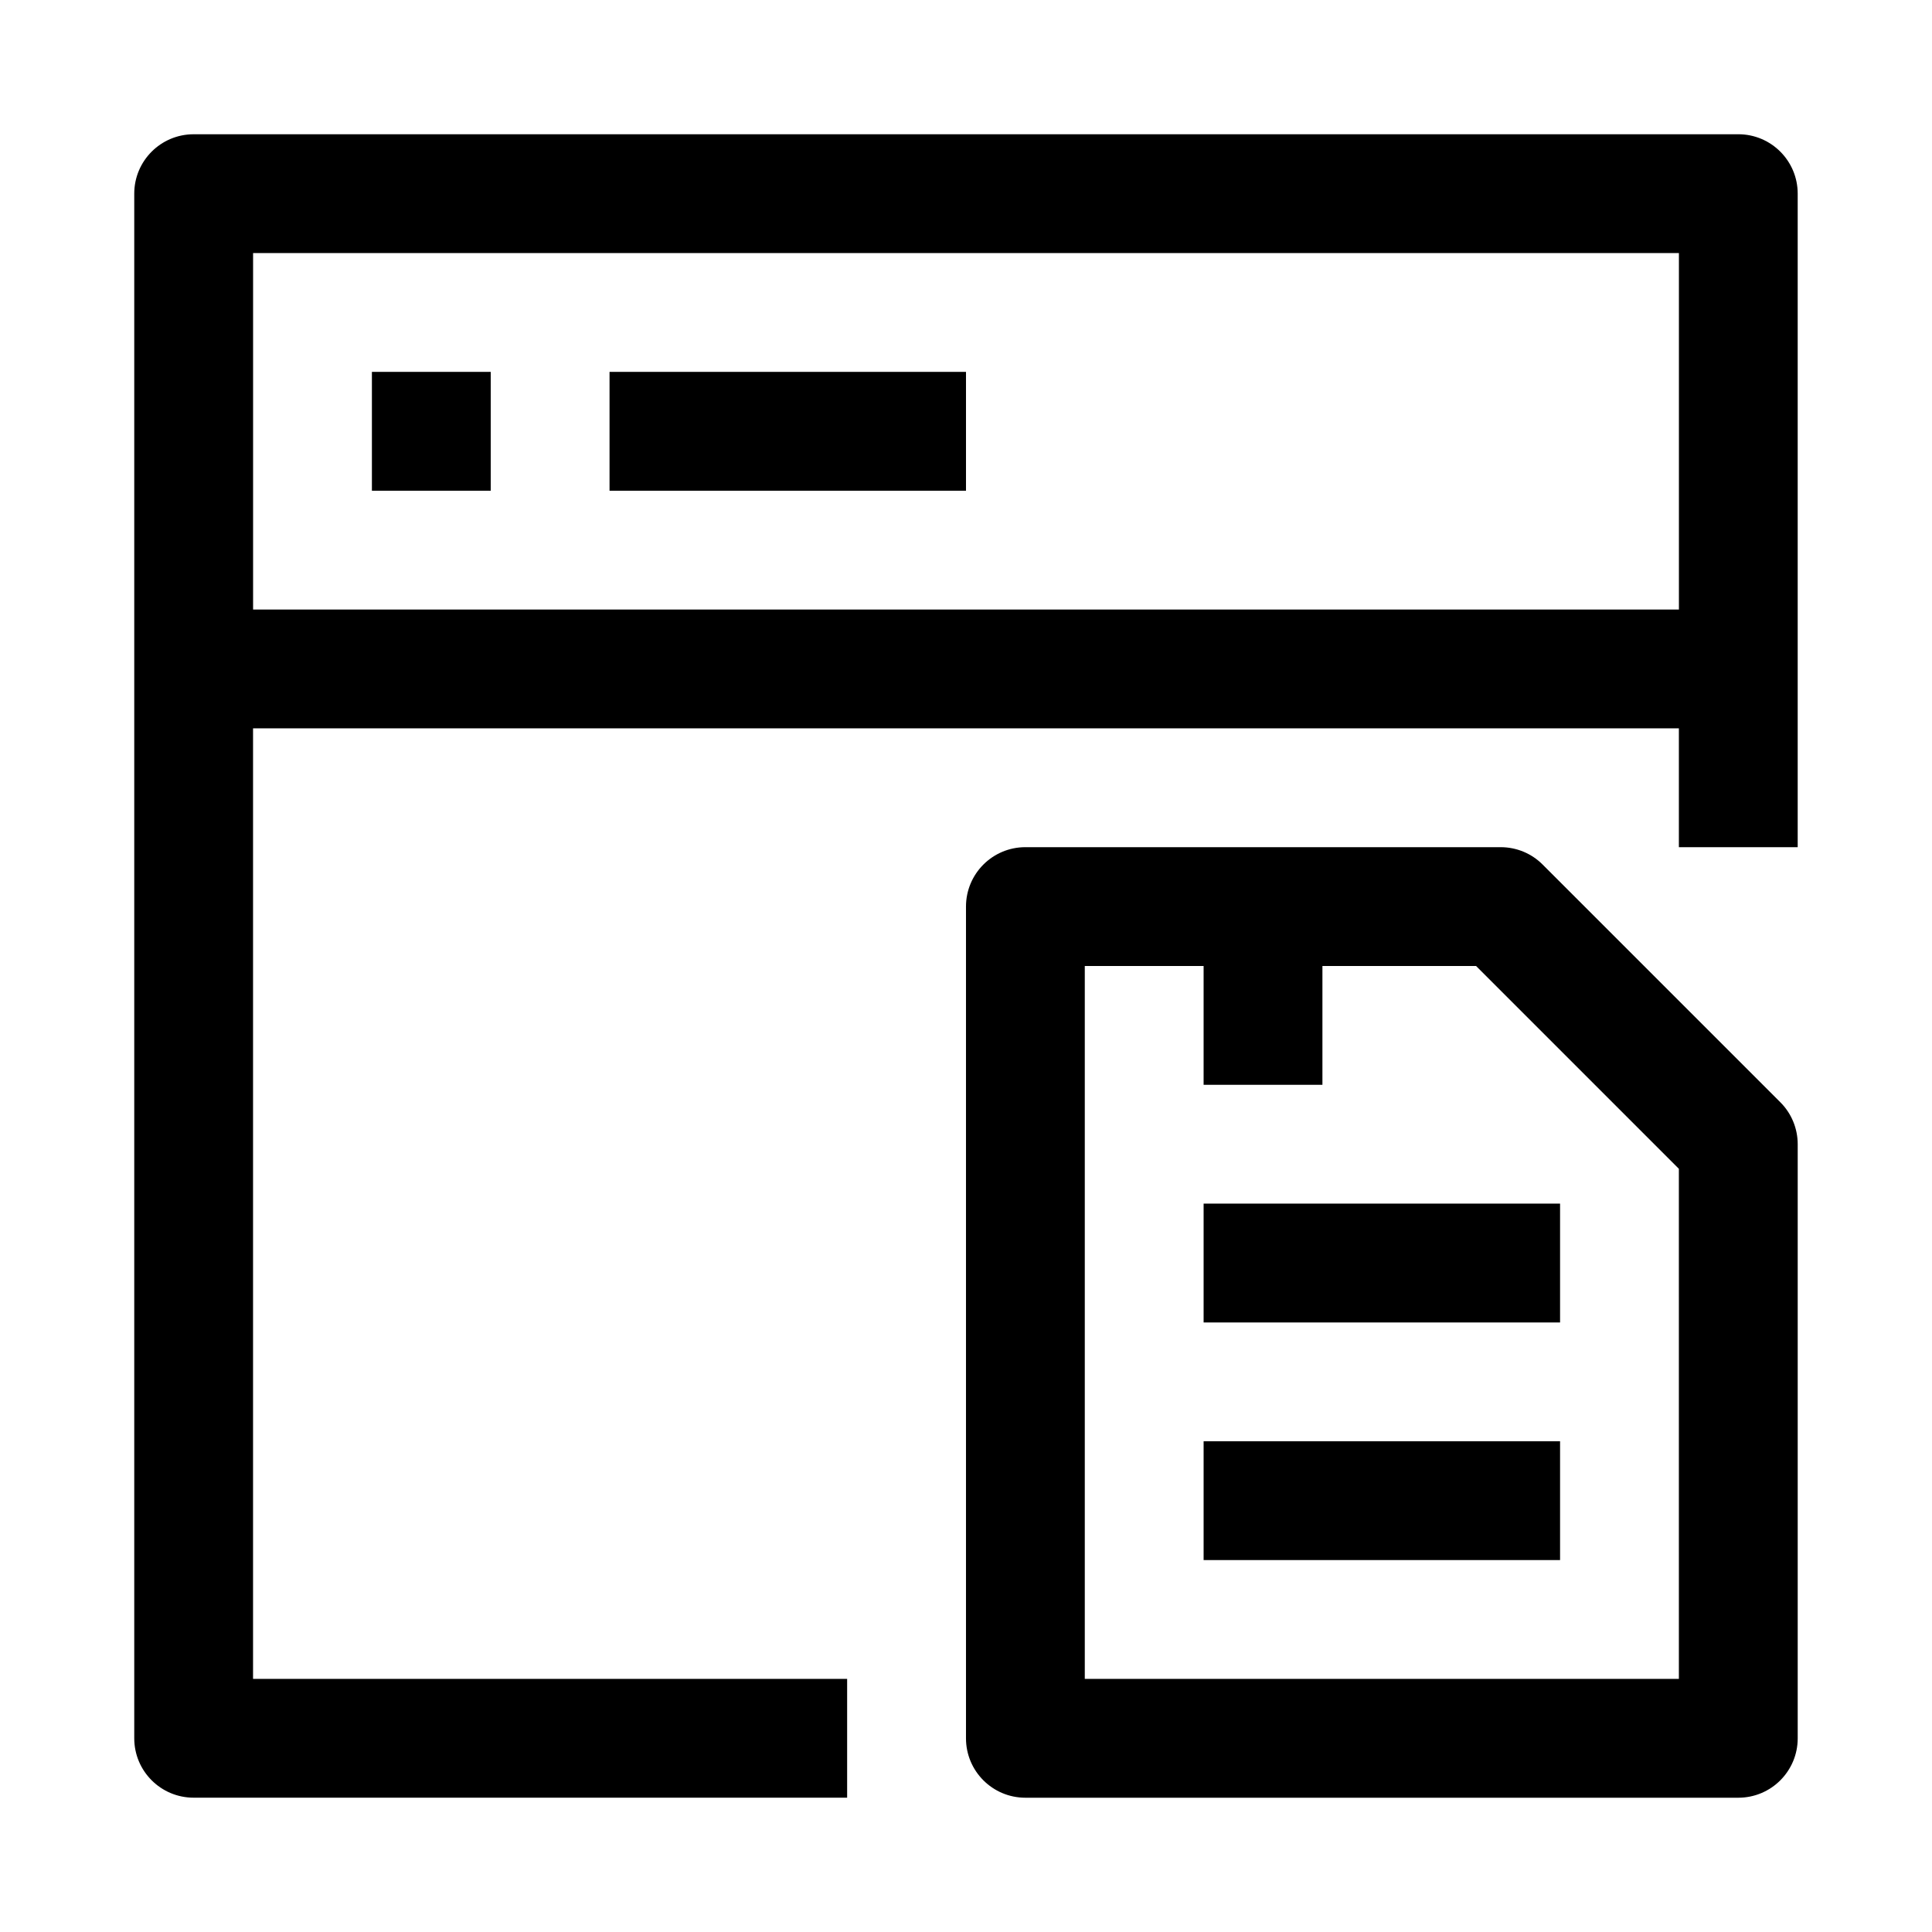 <?xml version="1.0" encoding="UTF-8"?>
<!-- Uploaded to: ICON Repo, www.svgrepo.com, Generator: ICON Repo Mixer Tools -->
<svg fill="#000000" width="800px" height="800px" version="1.1" viewBox="144 144 512 512" xmlns="http://www.w3.org/2000/svg">
 <path d="m604.67 179.58h-409.35c-8.703 0-15.742 7.055-15.742 15.742v409.34c0 8.691 7.039 15.742 15.742 15.742h173.18v-31.488l-157.44 0.004v-251.9h377.86v31.488h31.488v-173.19c0-8.688-7.035-15.742-15.742-15.742zm-393.6 125.95v-94.465h377.86v94.465zm31.488-62.977h31.488v31.488h-31.488zm157.44 0v31.488h-94.465v-31.488zm152.82 130.57c-2.941-2.961-6.941-4.613-11.129-4.613h-125.95c-8.707 0-15.742 7.055-15.742 15.742v220.42c0 8.691 7.039 15.742 15.742 15.742h188.93c8.707 0 15.742-7.055 15.742-15.742v-157.44c0-4.172-1.652-8.188-4.613-11.133zm36.102 215.8h-157.44v-188.93h31.488v31.488h31.488v-31.488h40.715l53.746 53.75zm-125.95-62.977h94.465v31.488h-94.465zm0-62.973h94.465v31.488h-94.465z"/>
</svg>